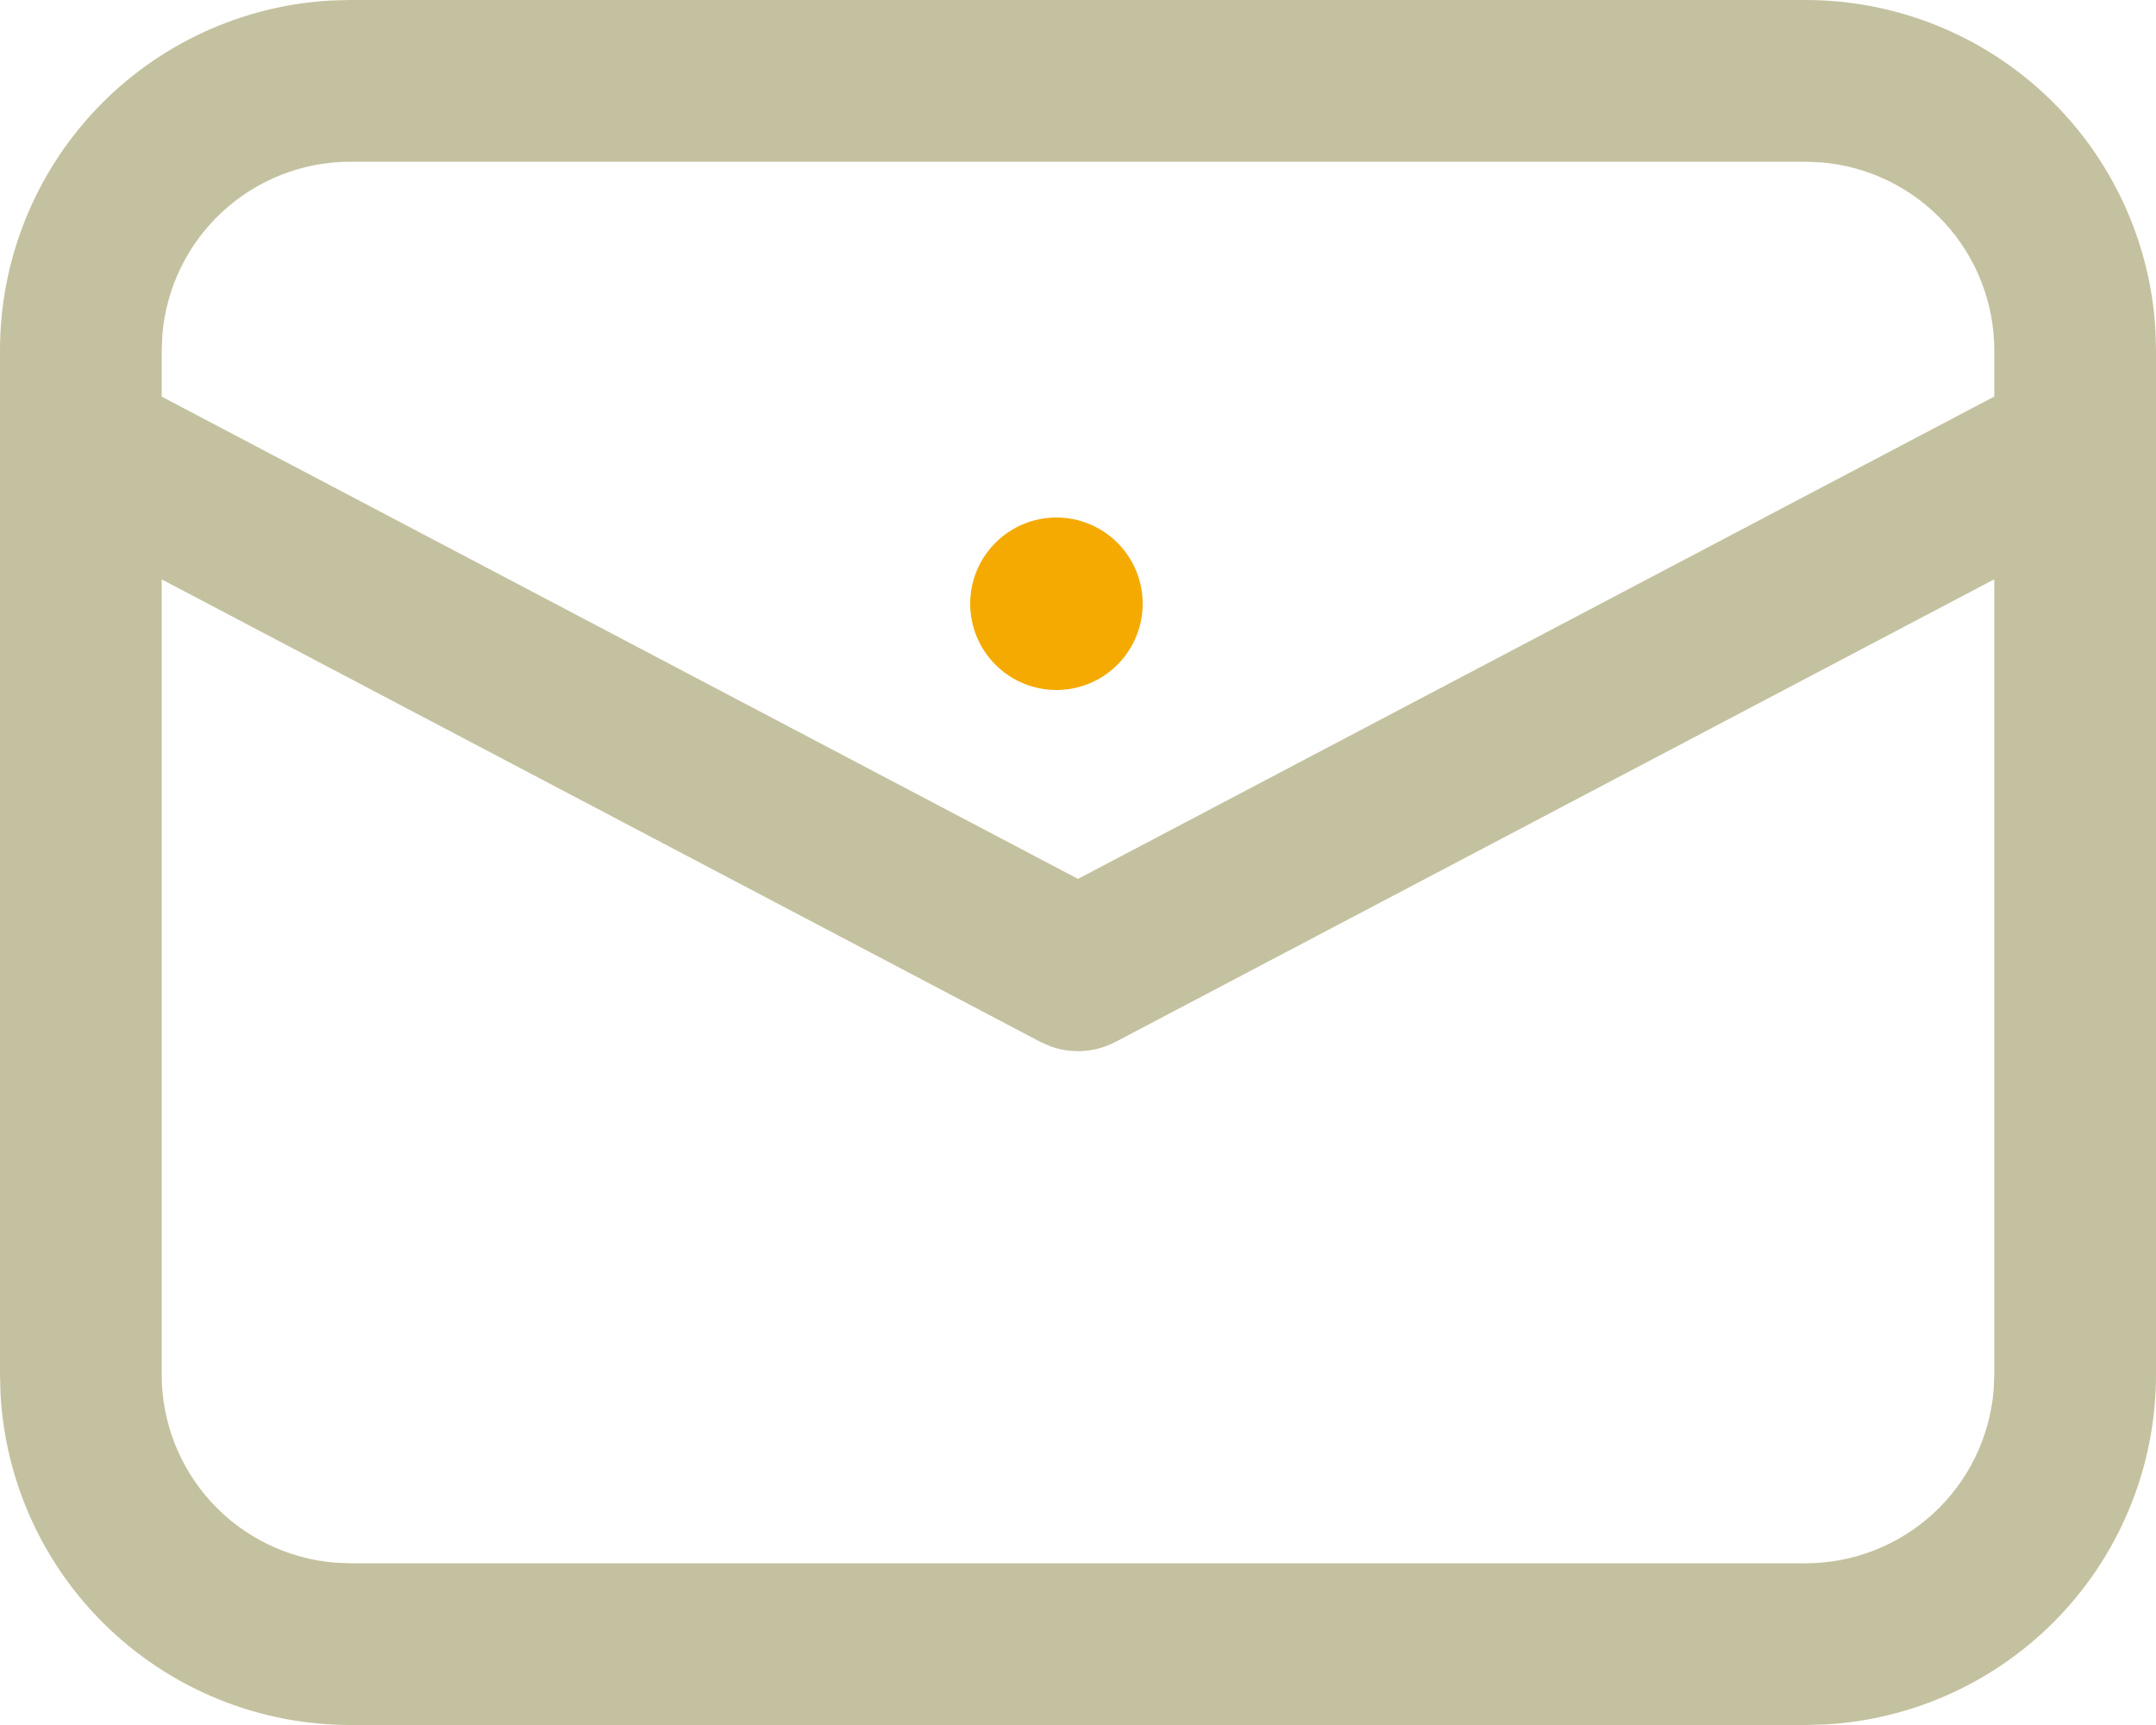 <svg width="100" height="80" viewBox="0 0 100 80" fill="none" xmlns="http://www.w3.org/2000/svg">
<path d="M16.25 3.48759e-08H83.75C87.901 -0 91.894 1.588 94.911 4.438C97.928 7.289 99.74 11.186 99.975 15.33L100 16.25V63.75C100 67.901 98.412 71.894 95.562 74.911C92.711 77.928 88.814 79.74 84.67 79.975L83.75 80H16.25C12.099 80 8.106 78.412 5.089 75.562C2.072 72.711 0.26 68.814 0.025 64.67L3.48759e-08 63.75V16.25C-0 12.099 1.588 8.106 4.438 5.089C7.289 2.072 11.186 0.26 15.33 0.025L16.25 3.48759e-08H83.75H16.25ZM92.5 26.865L51.75 48.315C51.29 48.558 50.784 48.703 50.265 48.74C49.746 48.777 49.225 48.705 48.735 48.53L48.255 48.32L7.5 26.87V63.75C7.5 65.946 8.326 68.062 9.813 69.677C11.301 71.292 13.341 72.289 15.53 72.47L16.25 72.5H83.75C85.947 72.5 88.063 71.673 89.678 70.185C91.294 68.696 92.29 66.654 92.47 64.465L92.5 63.75V26.865ZM83.75 7.5H16.25C14.054 7.5 11.938 8.326 10.323 9.813C8.708 11.301 7.711 13.341 7.53 15.53L7.5 16.25V18.395L50 40.76L92.5 18.39V16.25C92.5 14.053 91.673 11.937 90.185 10.322C88.696 8.706 86.654 7.71 84.465 7.53L83.75 7.5Z" fill="#C4C1A0"/>
<path d="M49 24C47.939 24 46.922 24.421 46.172 25.172C45.421 25.922 45 26.939 45 28C45 29.061 45.421 30.078 46.172 30.828C46.922 31.579 47.939 32 49 32C50.061 32 51.078 31.579 51.828 30.828C52.579 30.078 53 29.061 53 28C53 26.939 52.579 25.922 51.828 25.172C51.078 24.421 50.061 24 49 24Z" fill="#F4AA00"/>
</svg>
